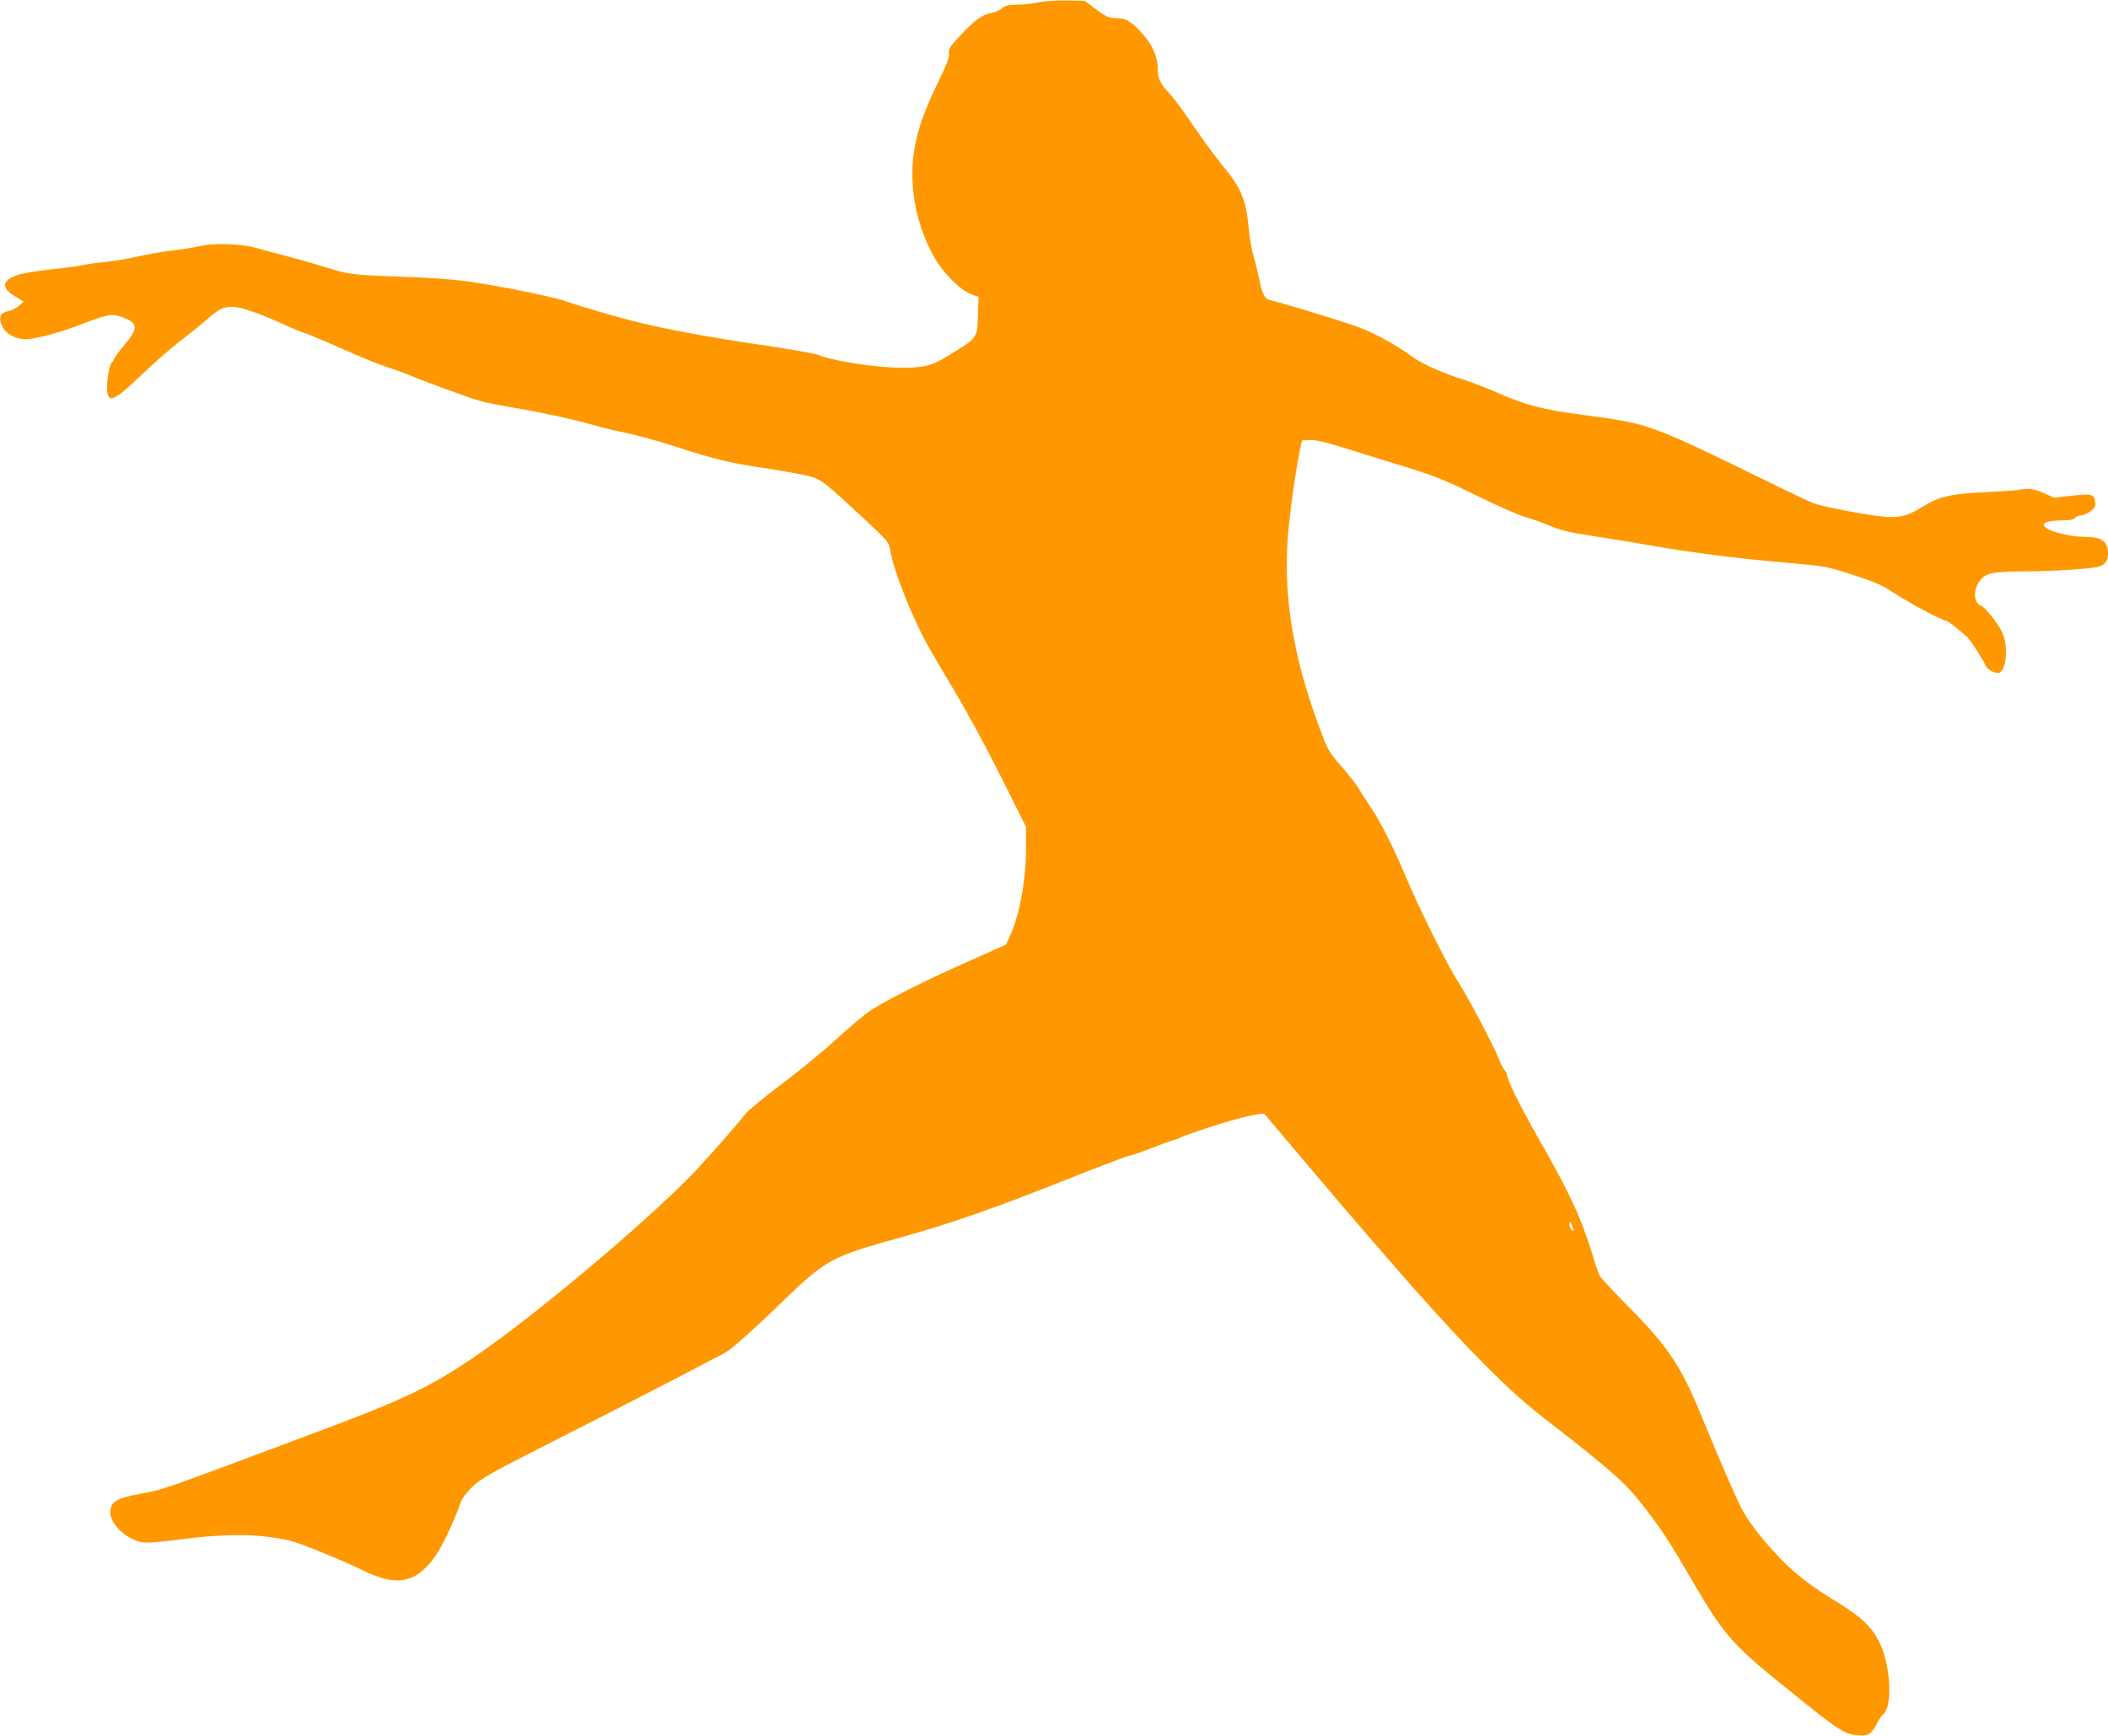 <?xml version="1.0" standalone="no"?>
<!DOCTYPE svg PUBLIC "-//W3C//DTD SVG 20010904//EN"
 "http://www.w3.org/TR/2001/REC-SVG-20010904/DTD/svg10.dtd">
<svg version="1.0" xmlns="http://www.w3.org/2000/svg"
 width="1280pt" height="1054pt" viewBox="0 0 1280 1054"
 preserveAspectRatio="xMidYMid meet">
<g transform="translate(0,1054) scale(0.1,-0.1)"
fill="#ff9800" stroke="none">
<path d="M6300 10525 c-36 -8 -94 -14 -129 -14 -50 -1 -69 -5 -86 -21 -12 -11
-42 -24 -67 -29 -55 -10 -102 -45 -193 -143 -57 -62 -66 -76 -62 -102 3 -23
-14 -66 -67 -176 -113 -231 -156 -384 -156 -560 0 -175 50 -359 137 -510 52
-89 155 -192 216 -215 l49 -18 -4 -113 c-4 -134 -5 -136 -143 -221 -115 -72
-145 -84 -229 -93 -141 -16 -472 26 -598 75 -21 8 -145 30 -277 50 -457 67
-731 120 -971 189 -124 35 -248 73 -276 84 -60 24 -399 94 -596 122 -90 13
-237 24 -417 30 -290 10 -314 13 -446 55 -44 14 -147 44 -230 66 -82 21 -175
46 -205 55 -87 24 -253 29 -330 11 -36 -9 -110 -21 -164 -27 -55 -6 -148 -22
-207 -35 -59 -14 -151 -29 -203 -35 -53 -5 -116 -14 -141 -20 -26 -6 -110 -17
-188 -25 -78 -8 -165 -22 -193 -30 -112 -32 -123 -80 -32 -135 l52 -32 -27
-24 c-16 -13 -40 -26 -55 -30 -63 -13 -75 -39 -46 -100 21 -43 78 -73 140 -74
59 0 218 43 352 96 140 54 174 60 232 39 100 -36 103 -67 15 -170 -36 -42 -65
-83 -65 -91 0 -8 -4 -14 -9 -14 -12 0 -31 -90 -31 -148 1 -108 33 -97 211 73
77 74 186 169 242 211 56 43 127 100 157 127 72 65 109 80 174 72 56 -8 173
-51 306 -113 47 -21 98 -42 114 -46 15 -4 113 -45 216 -91 103 -46 225 -96
271 -111 46 -15 109 -37 139 -50 85 -36 368 -140 431 -158 31 -9 112 -25 180
-37 172 -28 385 -74 504 -108 55 -16 150 -39 210 -51 61 -12 198 -50 306 -85
230 -75 312 -95 571 -134 106 -17 216 -37 244 -46 63 -19 86 -37 300 -236 166
-154 172 -161 179 -207 17 -115 123 -387 223 -572 26 -47 102 -177 170 -290
68 -113 193 -343 278 -513 l154 -308 0 -122 c0 -198 -36 -400 -92 -528 l-29
-65 -242 -108 c-260 -116 -464 -219 -574 -288 -37 -23 -133 -103 -213 -177
-80 -73 -231 -198 -336 -276 -105 -79 -204 -161 -220 -182 -38 -51 -210 -247
-299 -341 -251 -266 -881 -802 -1255 -1069 -335 -238 -472 -306 -1131 -551
-872 -326 -855 -320 -976 -341 -157 -28 -194 -50 -193 -118 2 -76 111 -172
207 -180 27 -3 118 5 203 17 301 40 510 37 695 -10 66 -18 310 -118 430 -177
215 -106 337 -75 458 118 34 53 111 224 136 299 6 20 36 60 69 91 51 50 104
80 492 277 239 121 566 288 725 371 160 83 301 157 314 164 36 18 176 142 342
303 276 267 302 281 726 399 300 83 564 175 989 344 209 83 387 151 396 151 9
0 67 20 130 44 62 25 127 48 143 52 17 4 35 10 41 15 5 5 84 33 175 63 174 57
326 93 339 79 4 -4 96 -114 205 -243 591 -699 889 -1035 1139 -1286 162 -161
243 -233 417 -367 278 -214 423 -340 490 -423 134 -167 182 -236 296 -431 261
-446 265 -450 721 -816 217 -174 253 -196 325 -204 69 -7 91 5 122 67 13 27
30 52 36 56 62 38 52 297 -18 439 -47 95 -106 152 -251 242 -175 107 -264 176
-365 283 -110 116 -185 215 -230 305 -37 74 -151 340 -233 540 -122 301 -203
424 -433 657 -96 97 -180 187 -187 200 -7 12 -27 70 -44 128 -68 223 -140 379
-330 710 -108 189 -190 355 -190 386 0 7 -7 19 -15 27 -8 8 -24 39 -35 69 -33
82 -186 374 -245 464 -64 98 -240 451 -314 629 -72 173 -164 356 -216 430 -23
33 -53 81 -68 106 -14 26 -64 90 -110 143 -80 92 -85 102 -134 234 -158 422
-220 793 -194 1152 11 145 46 397 74 535 l13 60 45 3 c33 2 89 -10 195 -43 82
-26 201 -62 264 -82 296 -90 345 -108 561 -215 123 -60 253 -118 289 -127 36
-10 104 -34 151 -54 69 -28 122 -41 260 -62 96 -14 235 -37 309 -50 296 -52
543 -84 887 -114 217 -19 227 -21 384 -72 134 -43 175 -61 251 -111 91 -60
295 -168 316 -168 10 0 91 -64 130 -102 21 -21 99 -143 107 -166 8 -27 59 -55
85 -47 44 14 56 166 18 244 -27 57 -104 153 -129 163 -48 18 -49 106 -1 159
36 40 78 48 252 49 193 1 427 16 468 30 37 14 52 36 52 79 0 74 -38 101 -144
101 -68 0 -171 22 -216 45 -62 32 -25 55 90 55 39 0 62 5 70 15 7 8 22 15 35
15 12 0 37 10 56 23 27 19 34 30 32 52 -4 55 -19 59 -140 45 l-109 -13 -60 27
c-59 28 -98 33 -151 22 -15 -4 -111 -10 -213 -15 -211 -11 -270 -24 -379 -90
-84 -51 -117 -61 -202 -61 -68 0 -383 58 -454 83 -22 8 -141 64 -265 125 -743
363 -732 358 -1135 412 -244 32 -352 60 -508 129 -75 33 -170 70 -209 82 -120
36 -255 95 -311 135 -129 93 -263 164 -382 203 -167 55 -443 138 -483 146 -43
9 -57 33 -77 135 -10 47 -26 112 -36 145 -10 34 -23 111 -28 172 -15 162 -47
236 -166 379 -36 43 -111 145 -165 225 -54 80 -121 171 -149 201 -58 63 -71
92 -71 153 0 70 -34 145 -96 214 -66 72 -98 91 -154 91 -48 0 -66 8 -139 64
l-54 41 -111 2 c-64 1 -138 -4 -176 -12z m3249 -7436 c9 -27 9 -30 -4 -19 -8
7 -15 21 -15 31 0 28 7 23 19 -12z"/>
</g>
</svg>
